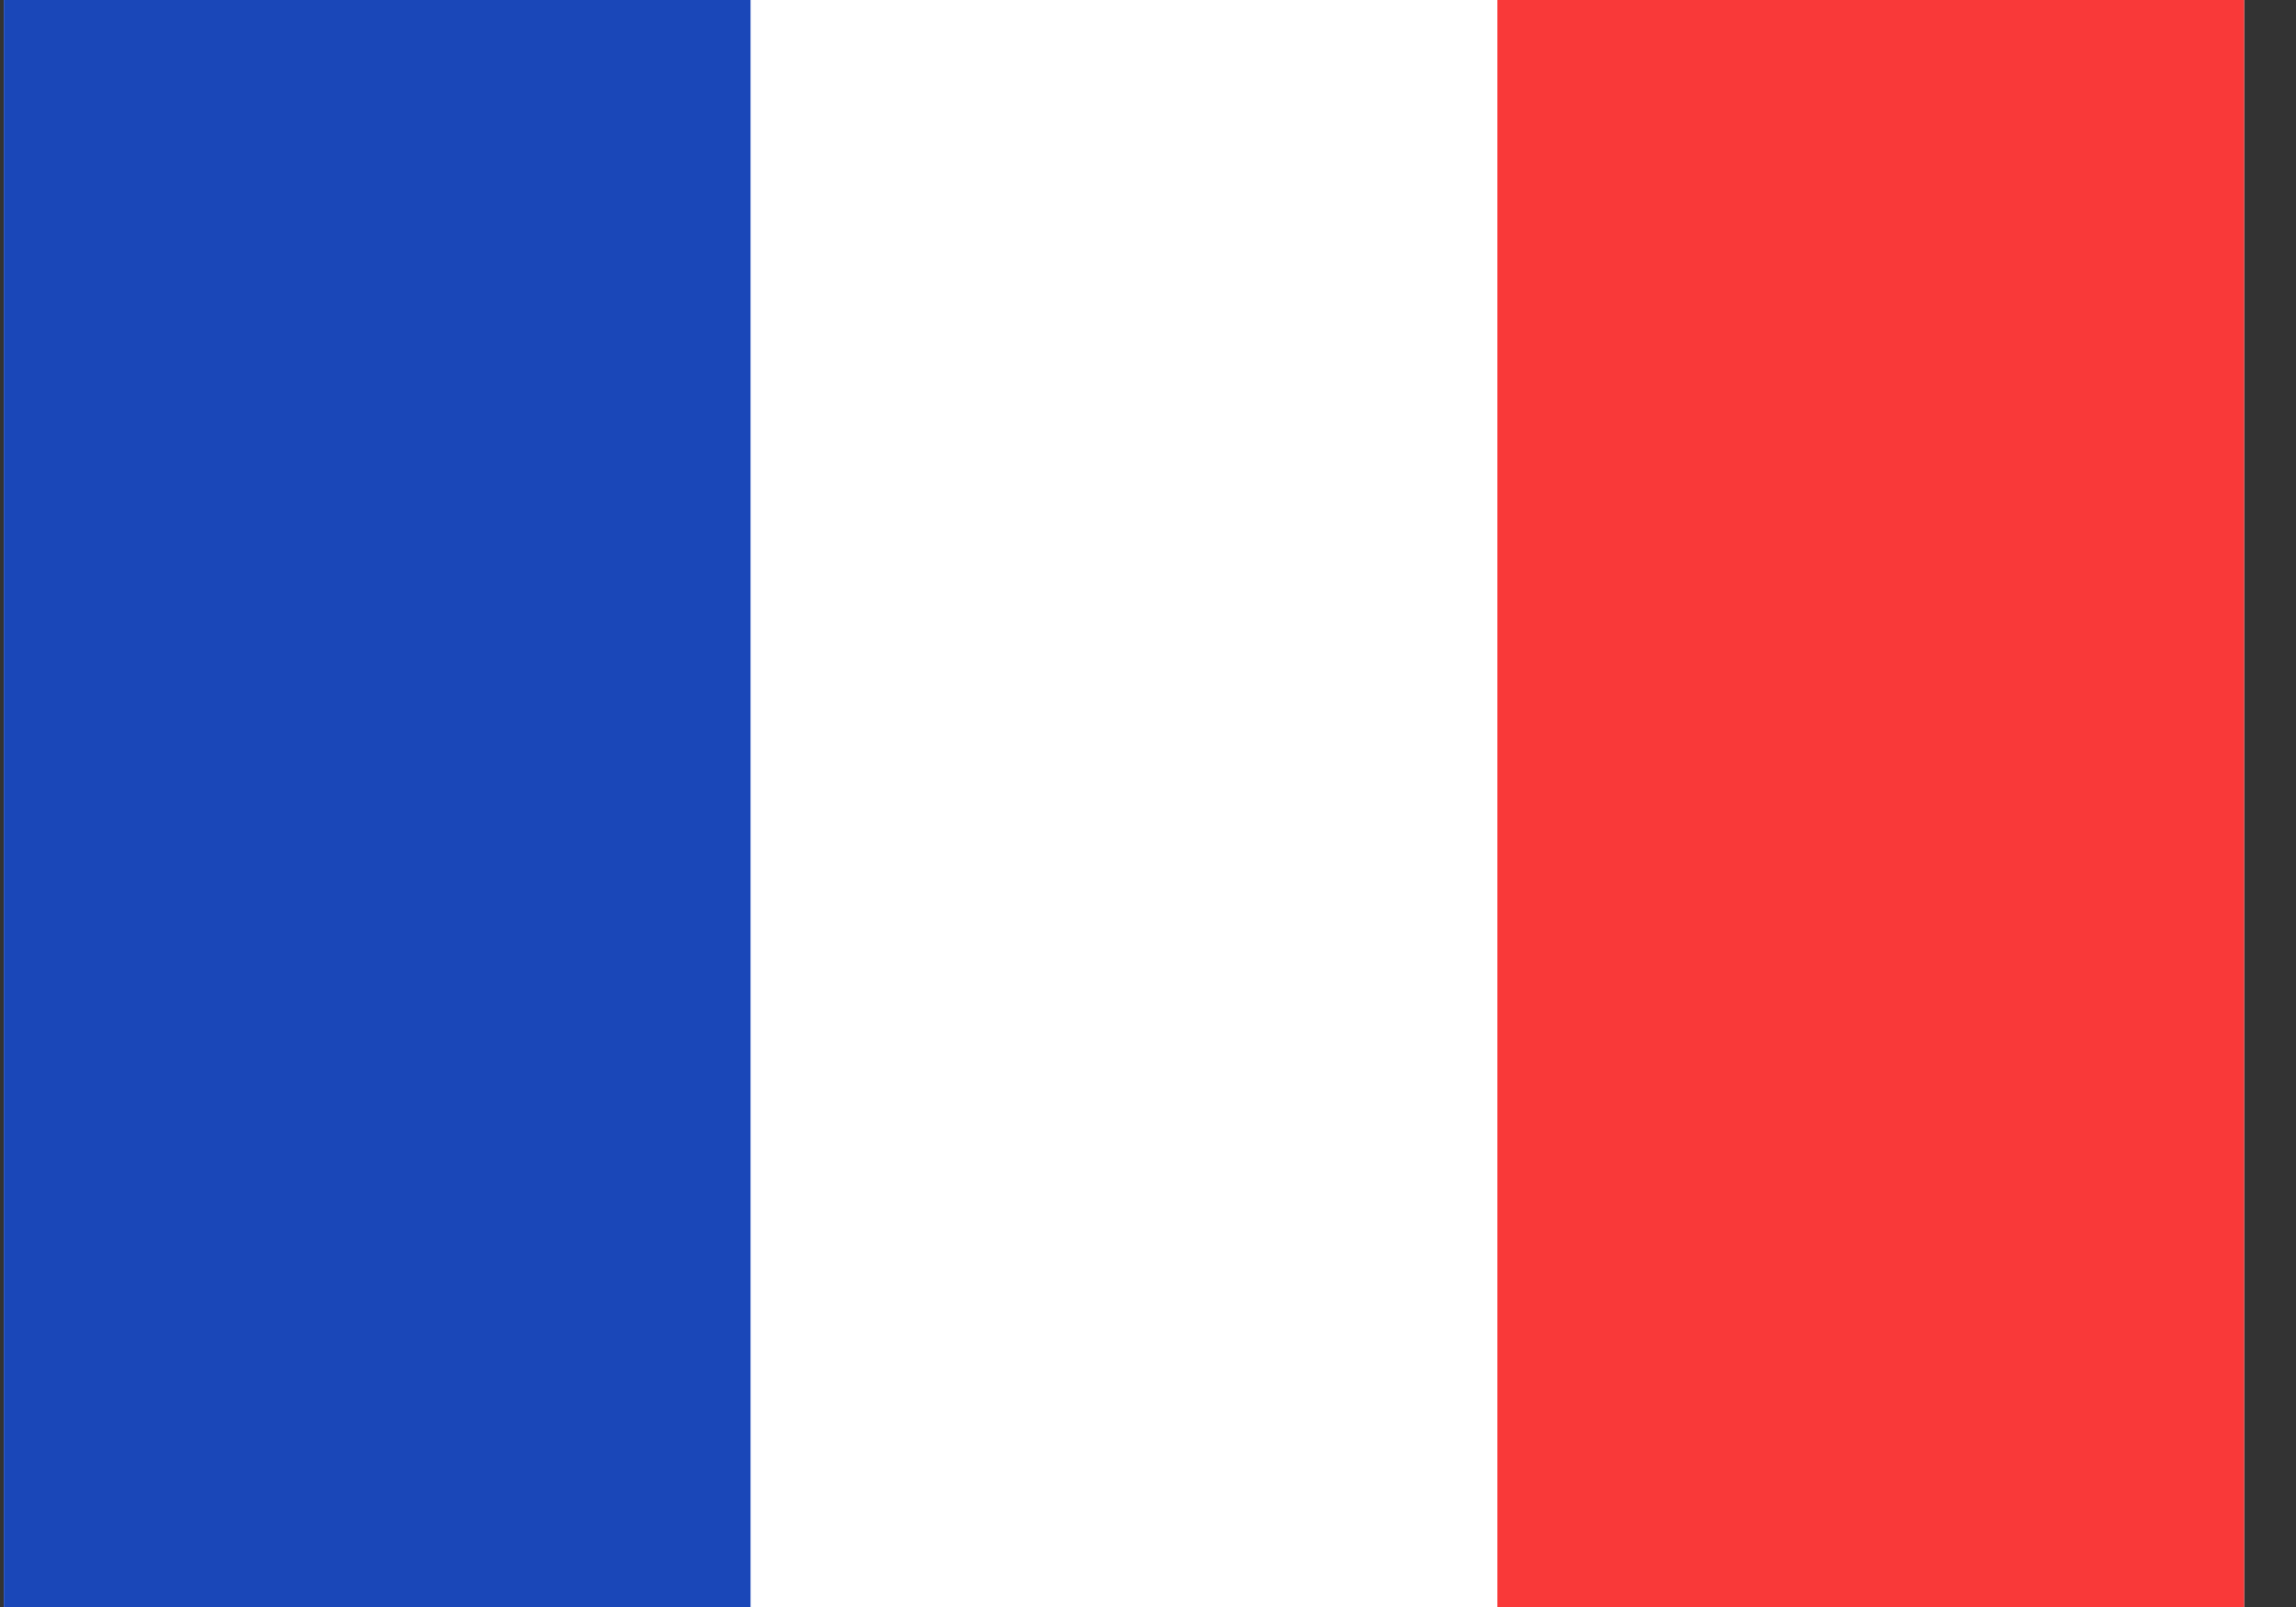 <svg width="40" height="28" viewBox="0 0 40 28" fill="none" xmlns="http://www.w3.org/2000/svg">
<rect x="0" y="0" width="40" height="28" fill="#333333" stroke="none"/>
<g clip-path="url(#clip0_172_28)">
<rect width="39.03" height="28" transform="translate(0.066)" fill="white"/>
<path fill-rule="evenodd" clip-rule="evenodd" d="M0.066 0H13.076V28H0.066V0Z" fill="#1A47B8"/>
<path fill-rule="evenodd" clip-rule="evenodd" d="M26.086 0H39.096V28H26.086V0Z" fill="#F93939"/>
</g>
<defs>
<clipPath id="clip0_172_28">
<rect width="39.03" height="28" fill="white" transform="translate(0.066)"/>
</clipPath>
</defs>
</svg>
